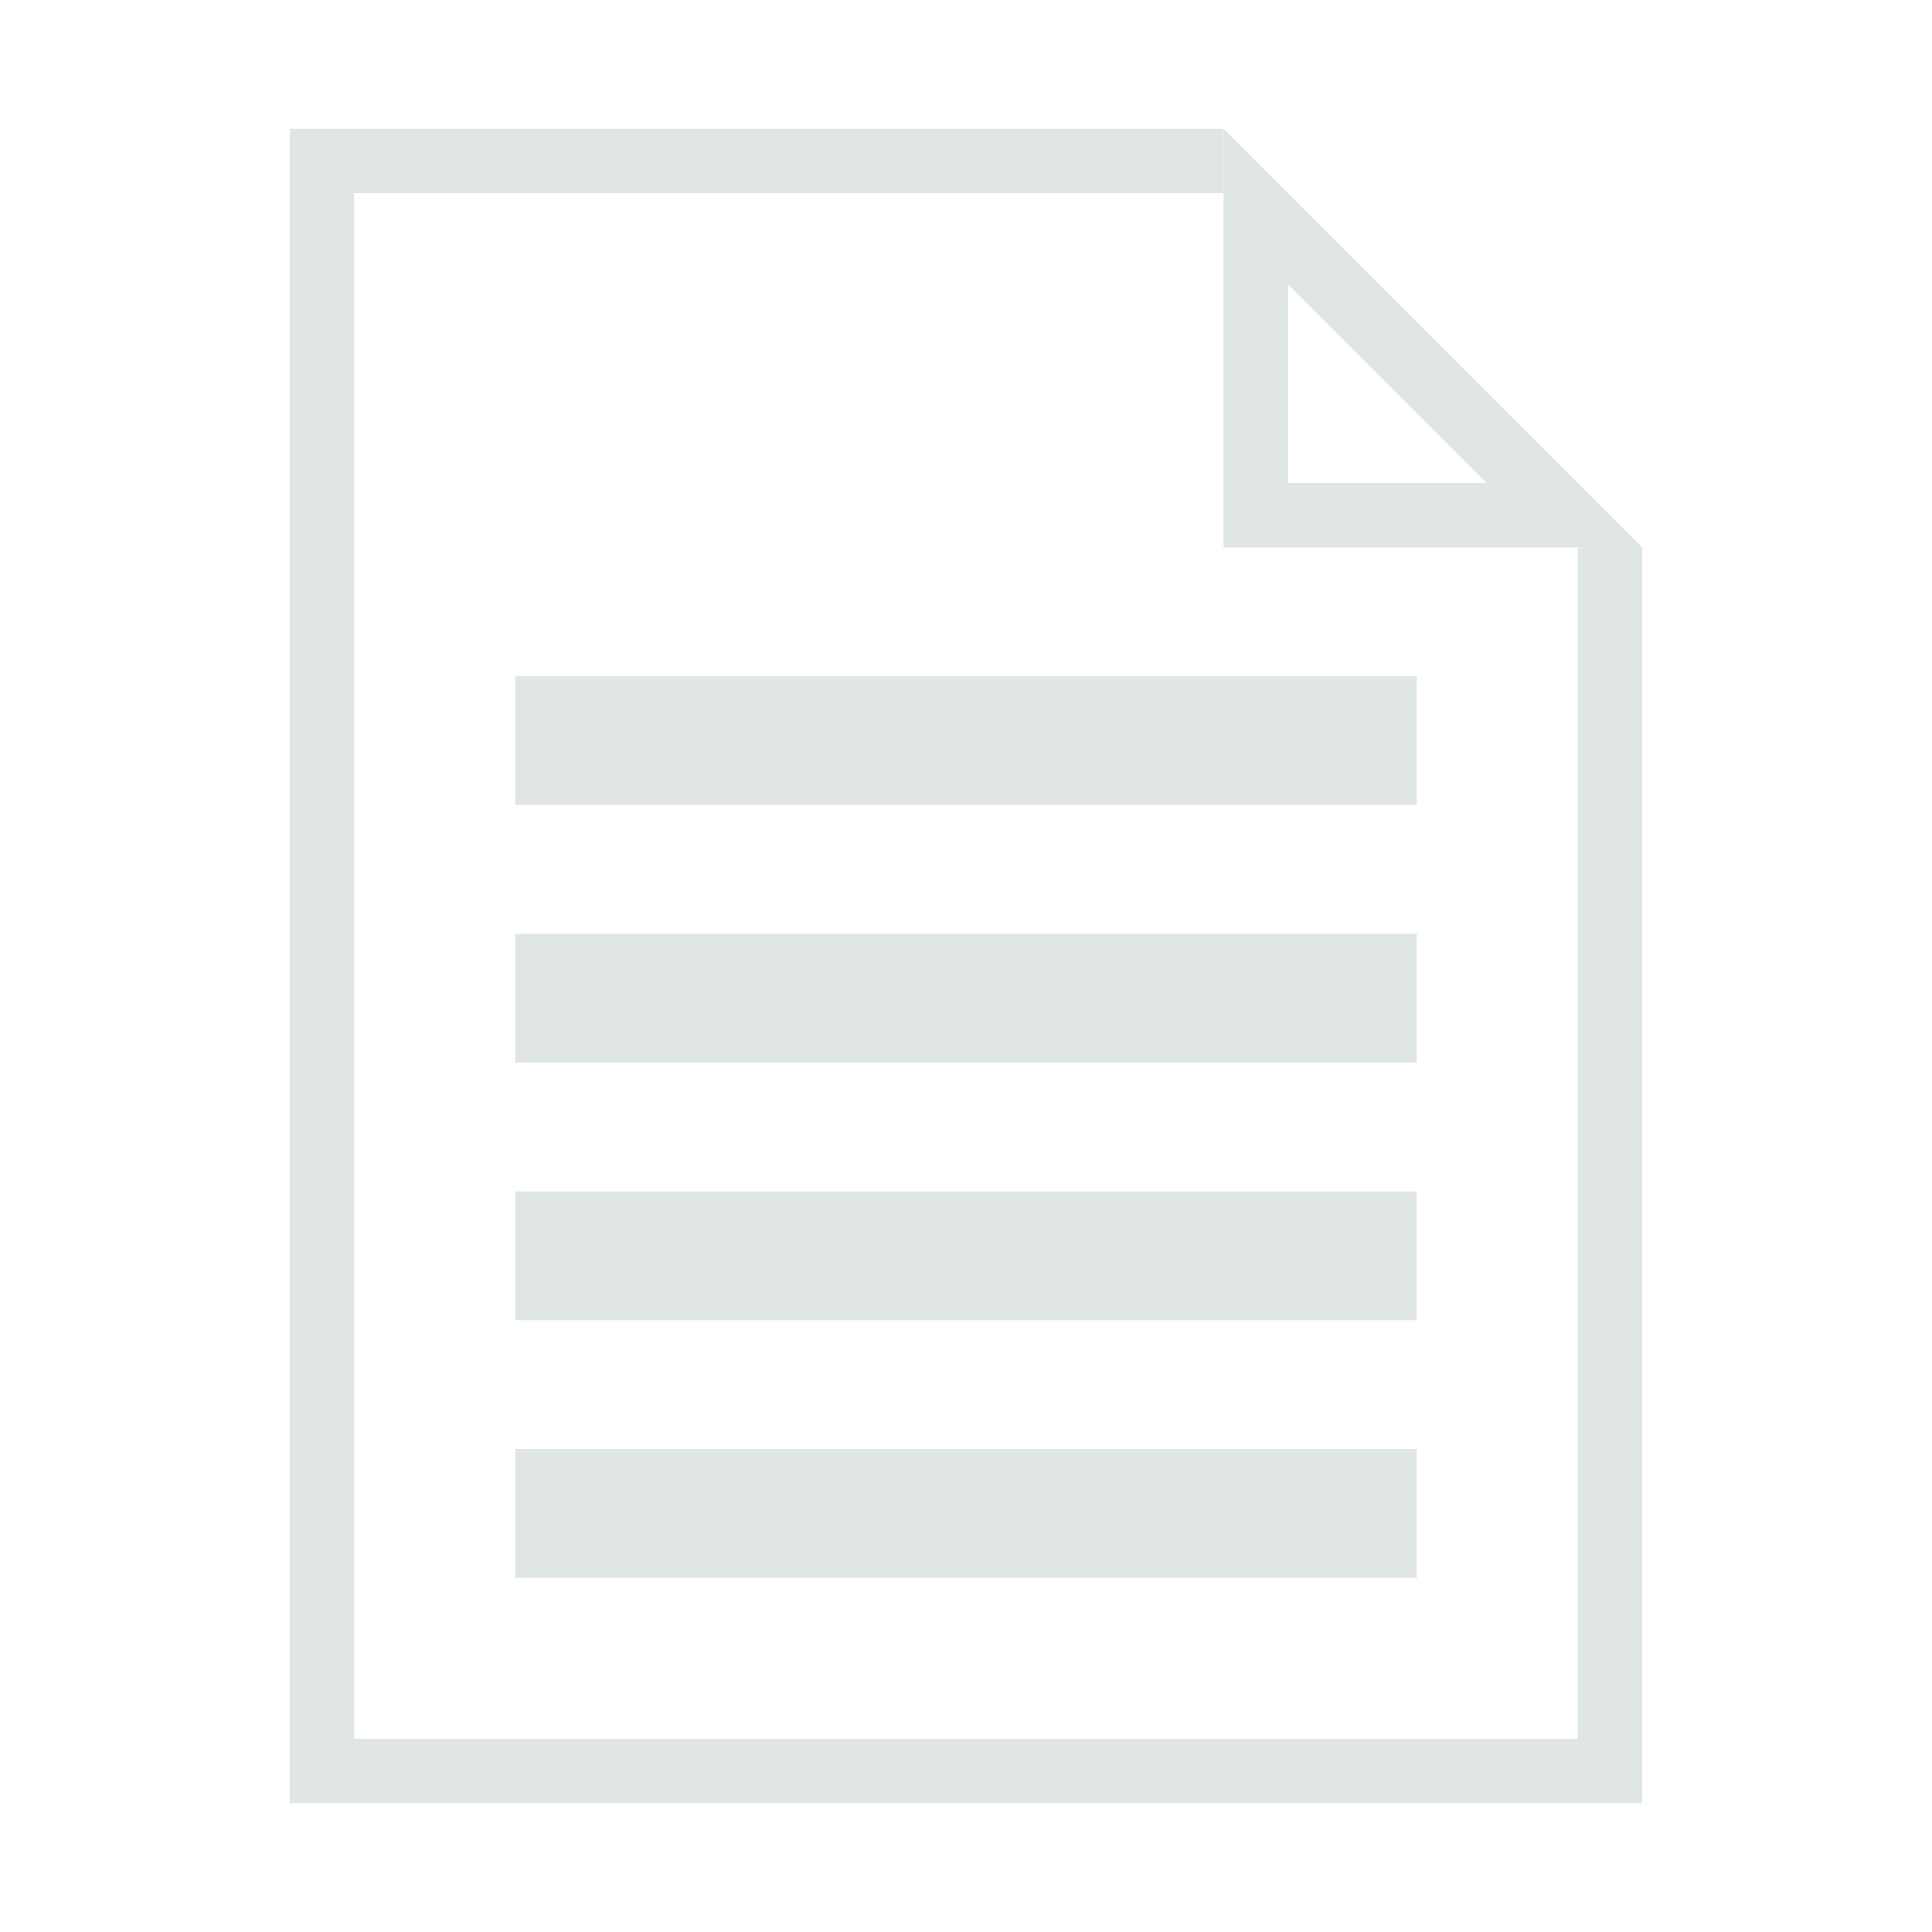 <svg clip-rule="evenodd" fill-rule="evenodd" stroke-linejoin="round" stroke-miterlimit="1.414" viewBox="0 0 120 120" xmlns="http://www.w3.org/2000/svg"><g fill="#e0e5e6"><path d="m18 112v-104h58v4h-54v96h76v-74h4v78z"/><path d="m102 34h-26v-26zm-22-4h12.343l-12.343-12.343z"/><path d="m32 90h56v8h-56z"/><path d="m32 74h56v8h-56z"/><path d="m32 58h56v8h-56z"/><path d="m32 42h56v8h-56z"/></g></svg>